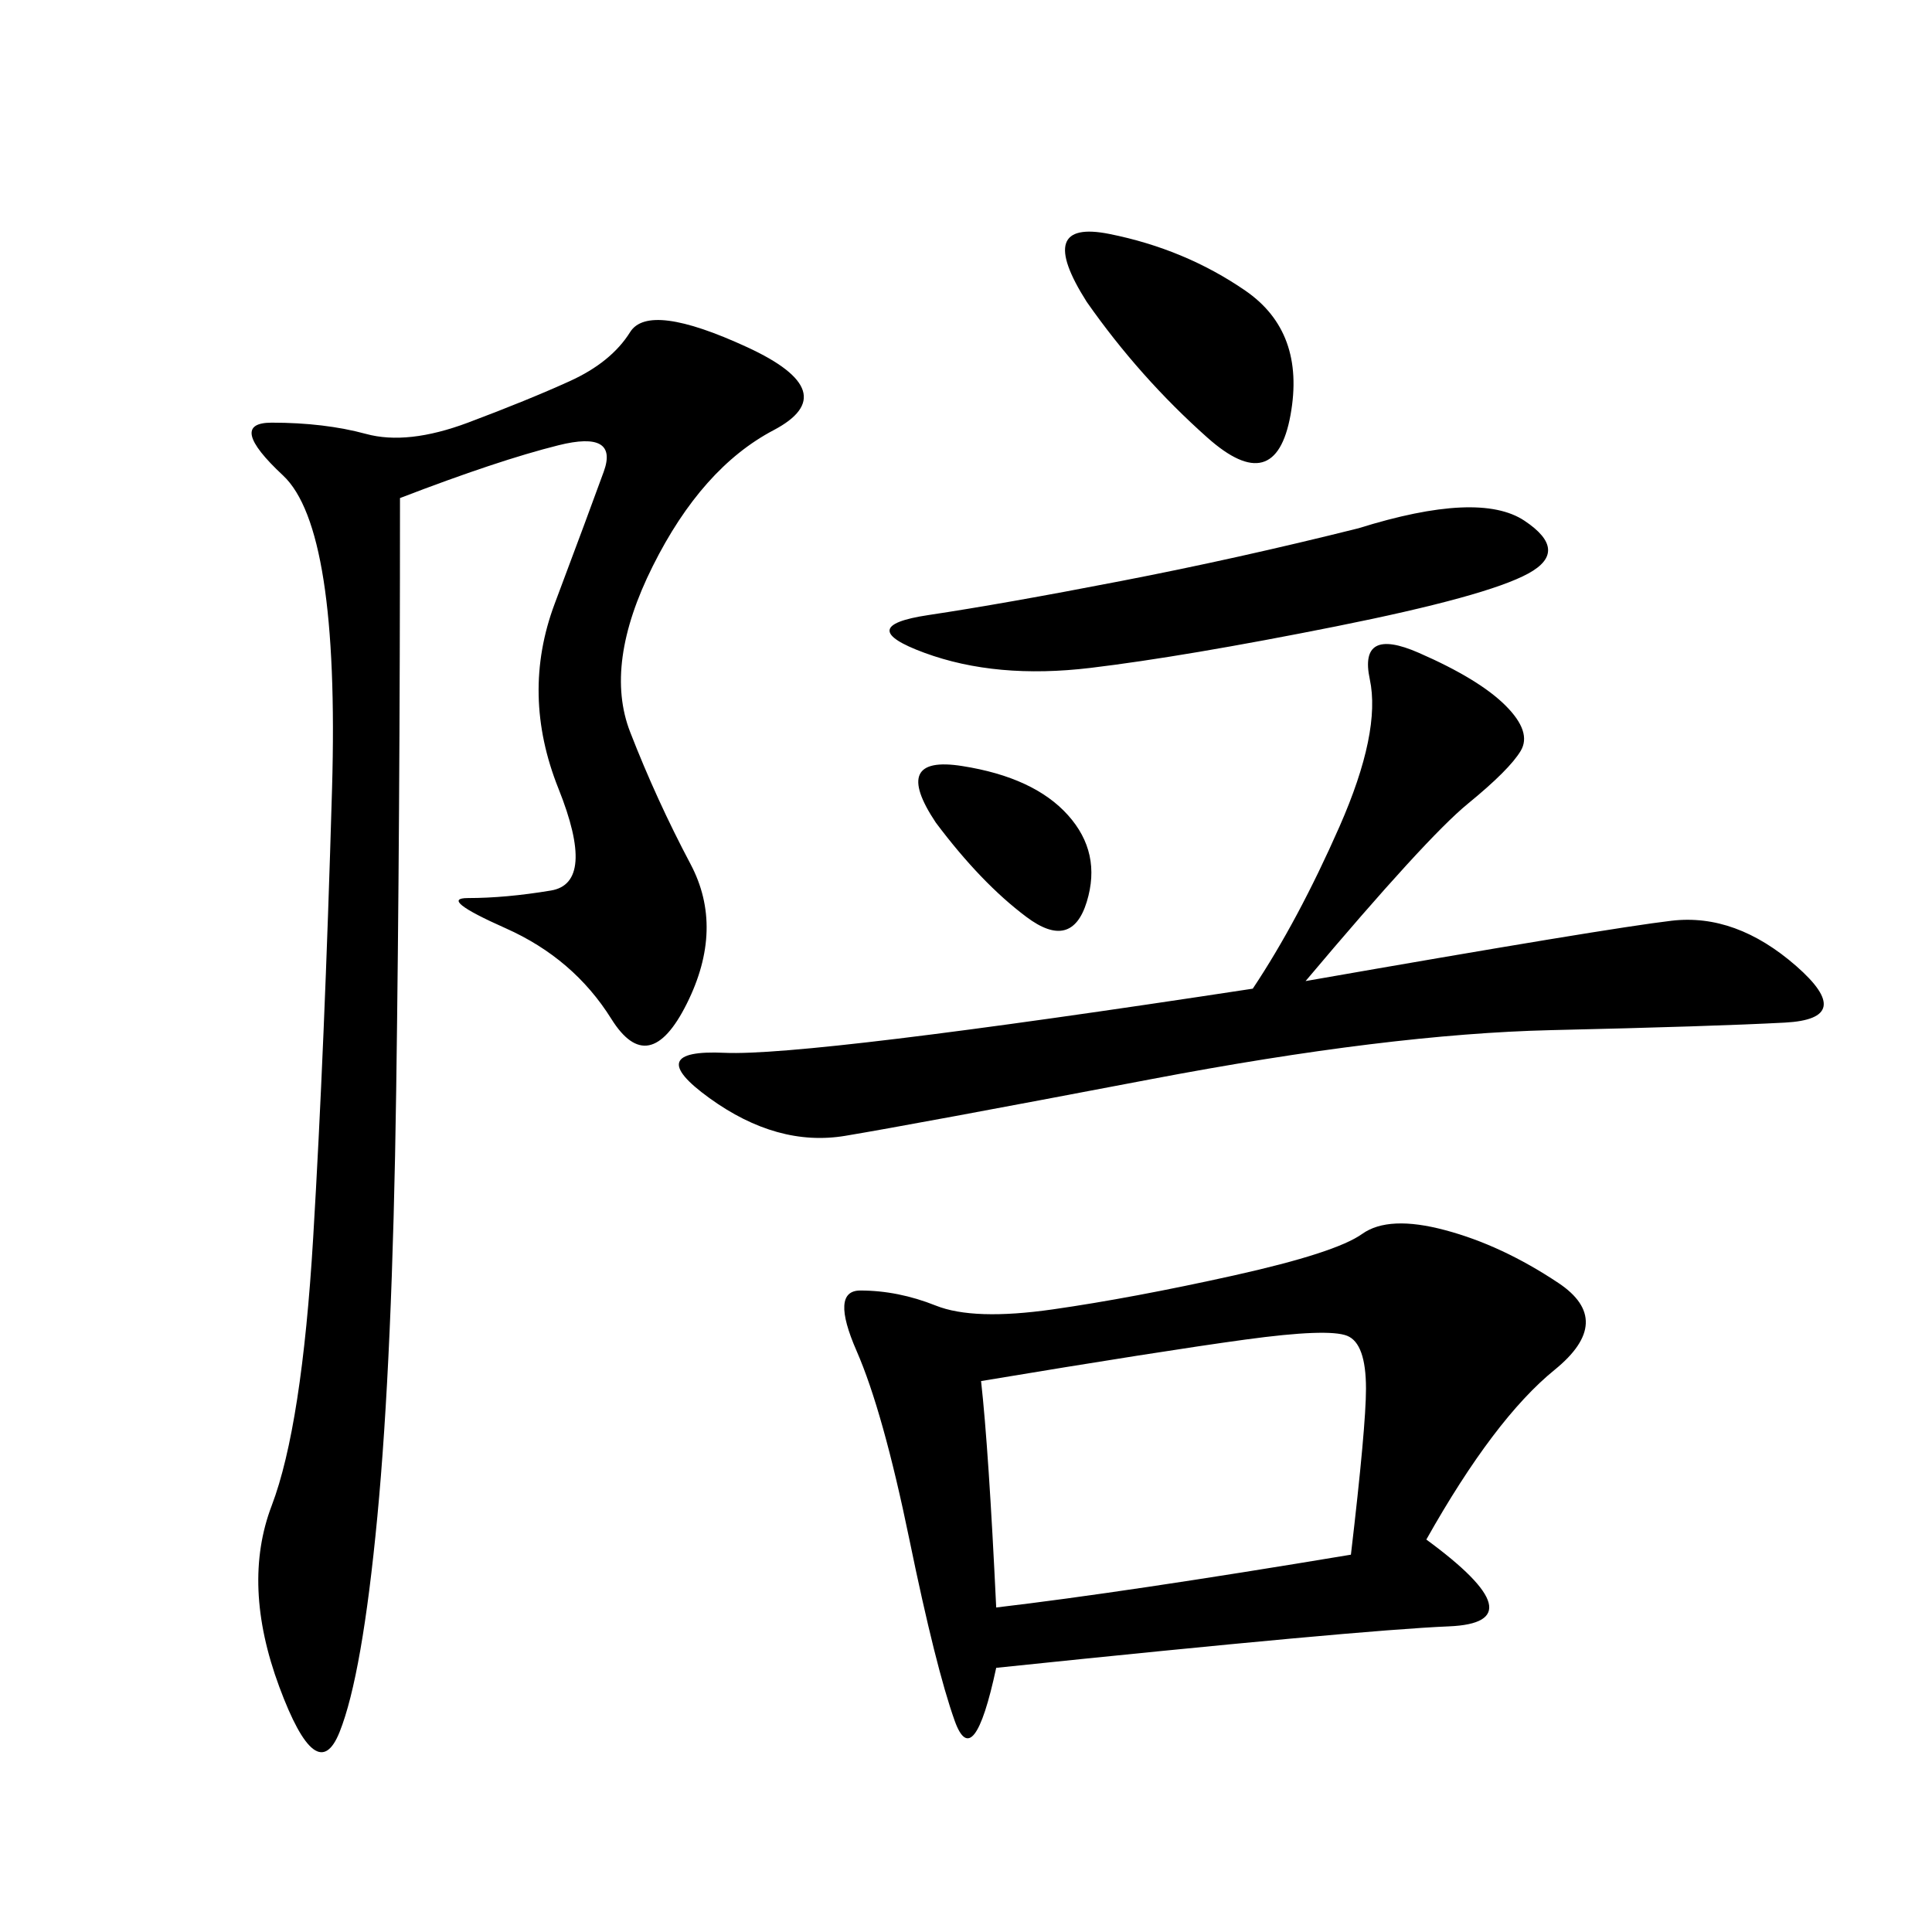 <svg xmlns="http://www.w3.org/2000/svg" xmlns:xlink="http://www.w3.org/1999/xlink" width="300" height="300"><path d="M221.48 239.06Q239.06 251.95 225 252.54Q210.94 253.13 154.69 258.98L154.69 258.98Q151.17 275.39 148.24 267.19Q145.31 258.98 141.21 239.06Q137.11 219.14 133.01 209.77Q128.91 200.39 133.59 200.39L133.59 200.39Q139.45 200.39 145.31 202.73Q151.17 205.08 163.48 203.32Q175.78 201.56 191.60 198.05Q207.42 194.53 211.52 191.60Q215.63 188.67 224.41 191.02Q233.20 193.36 241.99 199.22Q250.78 205.08 241.41 212.70Q232.03 220.31 221.48 239.06L221.48 239.06ZM62.11 77.34Q62.11 127.73 61.52 169.34Q60.94 210.94 58.59 235.55Q56.25 260.16 52.73 268.95Q49.22 277.73 43.36 261.91Q37.50 246.09 42.19 233.79Q46.88 221.48 48.63 192.19Q50.39 162.89 51.56 122.46Q52.73 82.03 43.95 73.83Q35.16 65.63 42.19 65.63L42.19 65.63Q50.39 65.63 56.84 67.38Q63.28 69.14 72.66 65.63Q82.03 62.11 88.48 59.18Q94.92 56.25 97.85 51.56Q100.78 46.88 116.02 53.91Q131.25 60.94 120.12 66.80Q108.98 72.66 101.37 87.89Q93.75 103.13 97.85 113.67Q101.95 124.22 107.23 134.18Q112.50 144.14 106.64 155.86Q100.78 167.58 94.92 158.20Q89.06 148.83 78.52 144.14Q67.97 139.45 72.66 139.45L72.66 139.45Q78.52 139.45 85.55 138.28Q92.58 137.11 86.72 122.46Q80.86 107.81 86.13 93.75Q91.41 79.69 93.75 73.24Q96.09 66.80 86.72 69.14Q77.34 71.48 62.11 77.34L62.11 77.34ZM202.73 152.34Q249.61 144.14 259.57 142.97Q269.53 141.80 278.91 150Q288.28 158.20 277.15 158.79Q266.02 159.38 240.82 159.96Q215.63 160.55 178.71 167.58Q141.80 174.61 131.25 176.37Q120.70 178.13 110.16 170.51Q99.61 162.89 112.50 163.48Q125.39 164.06 194.53 153.52L194.53 153.52Q201.56 142.97 208.01 128.32Q214.45 113.67 212.70 105.47Q210.94 97.27 220.31 101.37Q229.69 105.47 233.79 109.57Q237.89 113.67 236.13 116.60Q234.38 119.53 227.93 124.80Q221.48 130.08 202.73 152.34L202.73 152.34ZM152.34 214.45Q153.52 225 154.69 249.61L154.69 249.61Q174.61 247.27 209.77 241.41L209.77 241.41Q212.11 221.48 212.11 215.63L212.11 215.63Q212.11 208.59 209.18 207.42Q206.25 206.25 193.36 208.01Q180.47 209.77 152.34 214.45L152.34 214.45ZM210.94 82.03Q229.69 76.17 236.72 80.86Q243.75 85.55 237.30 89.06Q230.86 92.58 207.42 97.27Q183.98 101.95 169.34 103.71Q154.69 105.47 143.55 101.37Q132.42 97.27 144.14 95.51Q155.86 93.75 174.02 90.23Q192.19 86.72 210.94 82.03L210.94 82.03ZM168.75 46.88Q160.55 33.98 172.27 36.33Q183.98 38.67 193.36 45.12Q202.73 51.56 200.39 64.45Q198.05 77.34 187.50 67.97Q176.95 58.59 168.75 46.88L168.75 46.88ZM145.31 127.73Q138.28 117.19 149.41 118.95Q160.55 120.70 165.82 126.56Q171.09 132.42 168.75 140.04Q166.41 147.66 159.38 142.38Q152.34 137.11 145.31 127.73L145.31 127.73Z"/></svg>